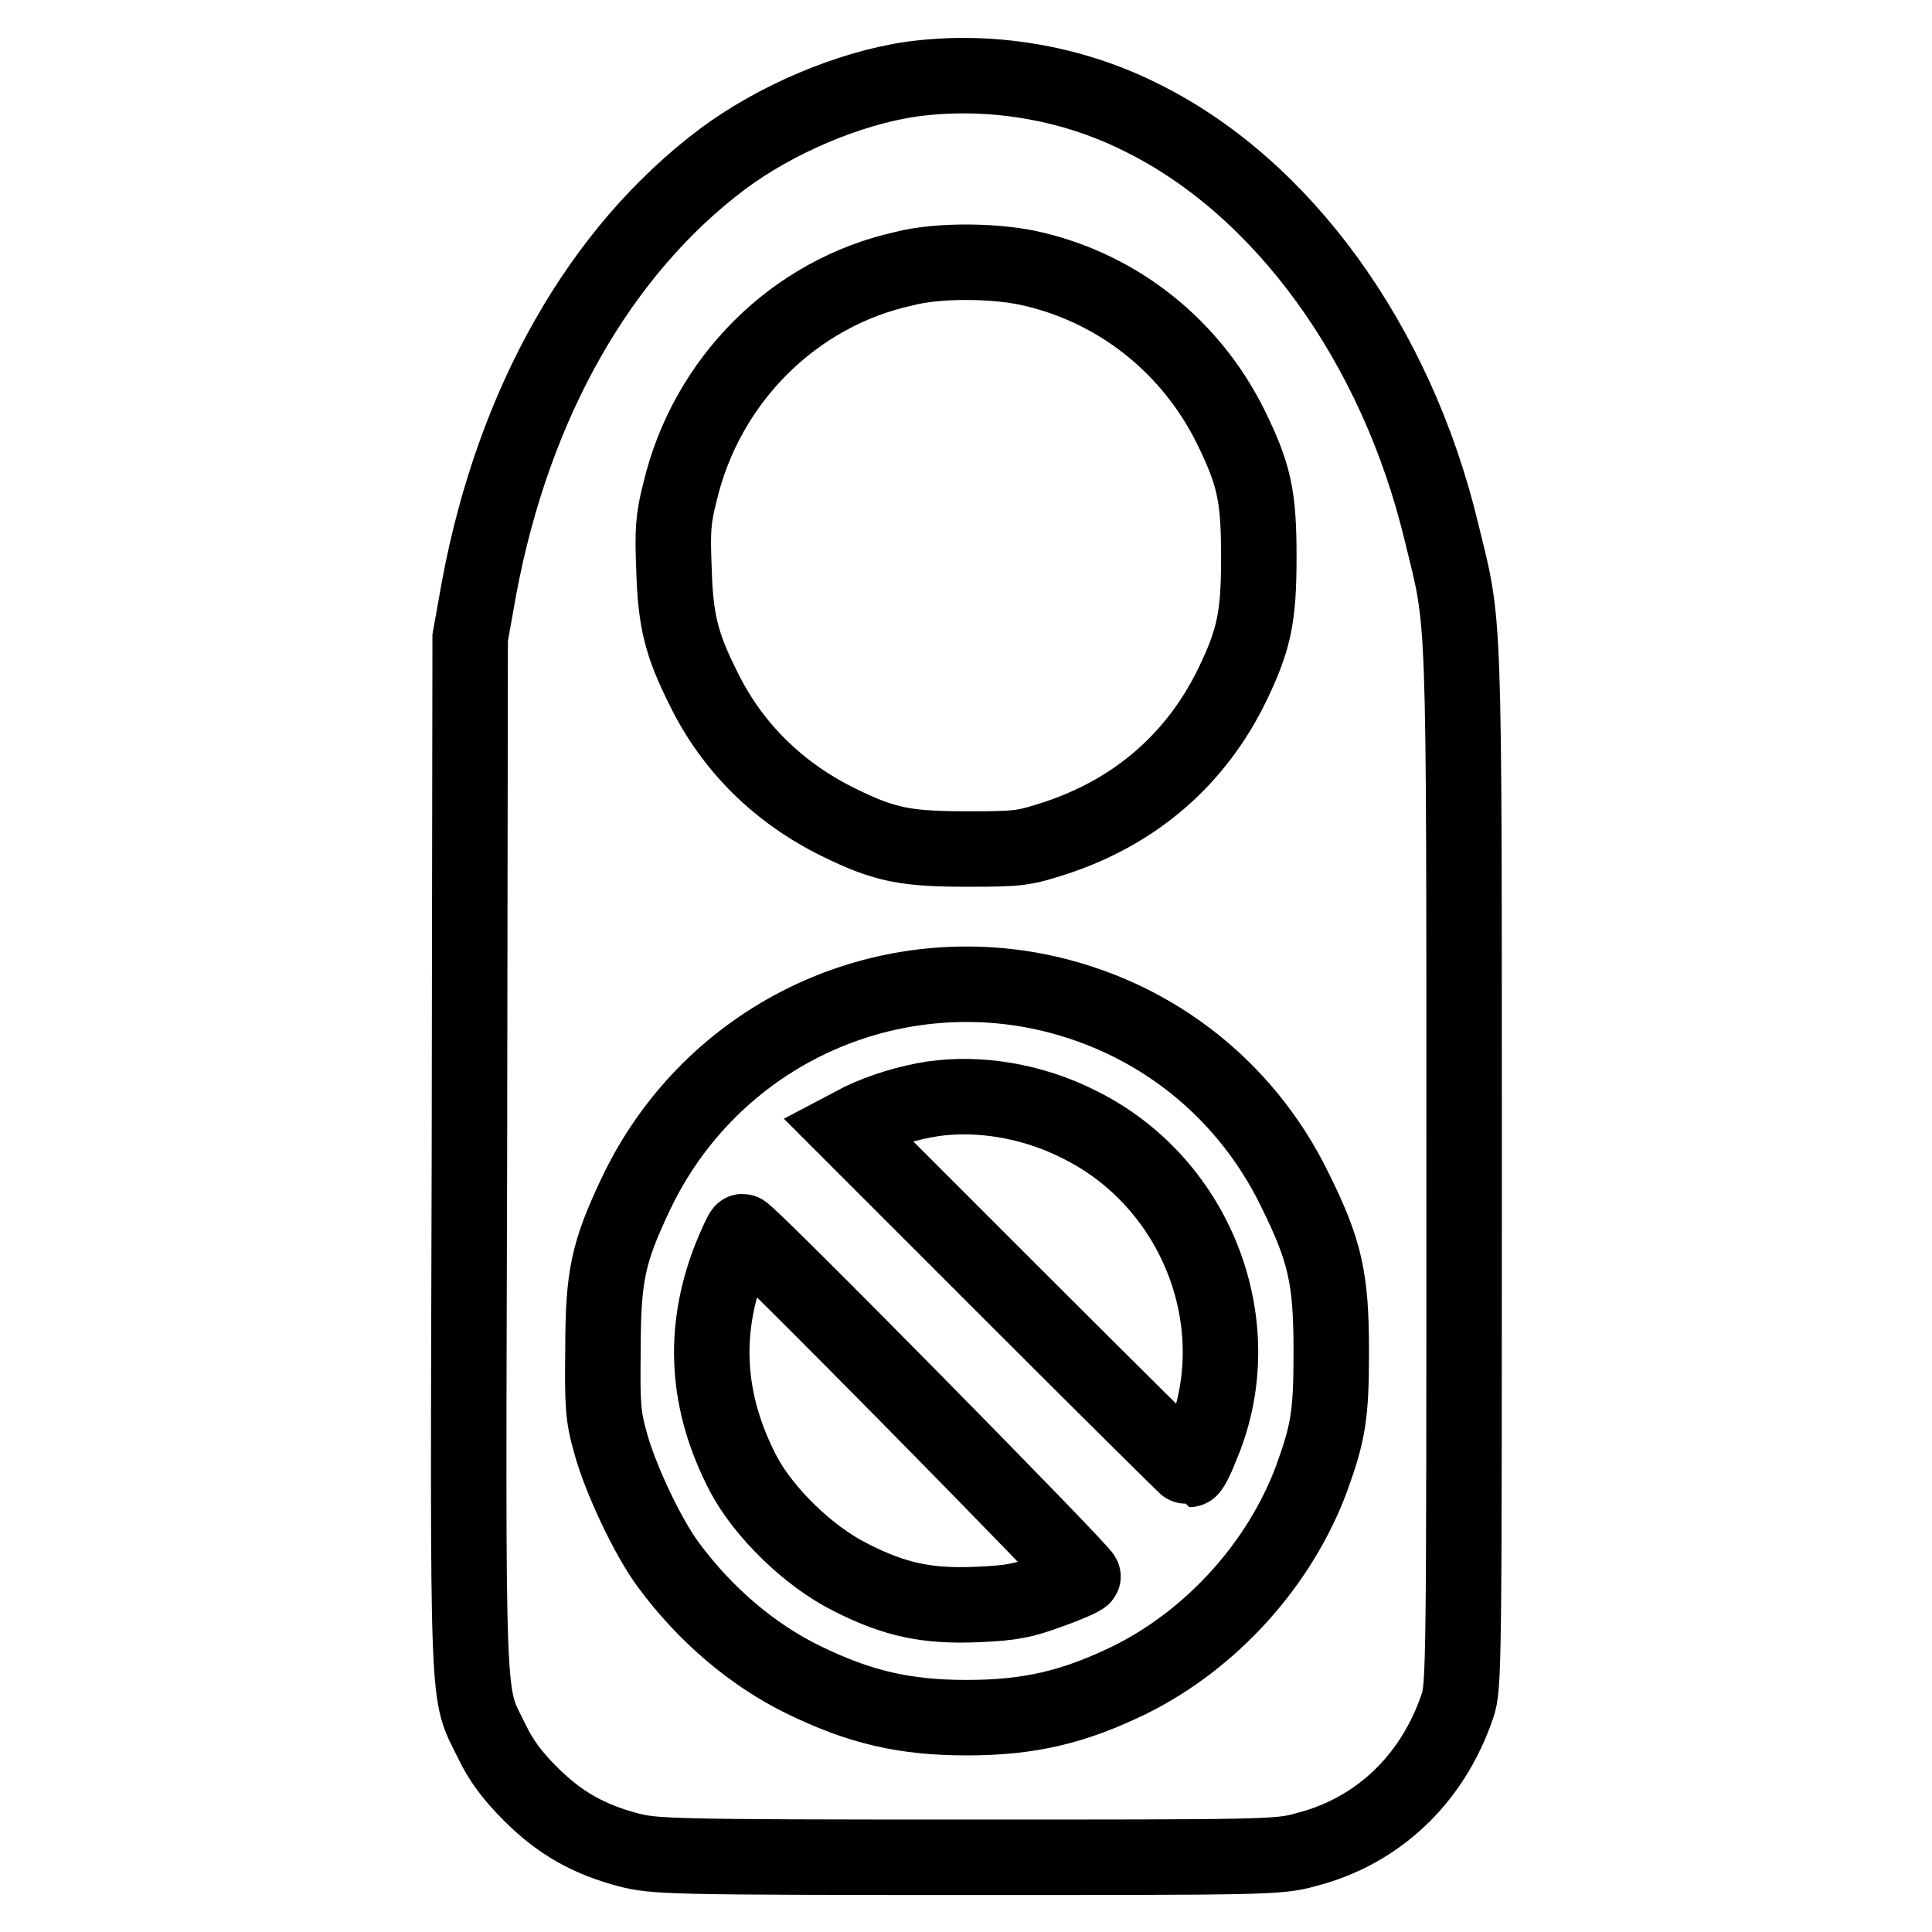 <?xml version="1.0" encoding="utf-8"?>
<!-- Svg Vector Icons : http://www.onlinewebfonts.com/icon -->
<!DOCTYPE svg PUBLIC "-//W3C//DTD SVG 1.1//EN" "http://www.w3.org/Graphics/SVG/1.1/DTD/svg11.dtd">
<svg version="1.1" xmlns="http://www.w3.org/2000/svg" xmlns:xlink="http://www.w3.org/1999/xlink" x="0px" y="0px" viewBox="0 0 256 256" enable-background="new 0 0 256 256" xml:space="preserve">
<g><g><g><path stroke-width="10" fill-opacity="0" stroke="#000000"  d="M120.7,10.5c-8.2,1.2-17.9,5.3-25,10.6C79.5,33.3,68.1,53.3,63.5,77.8l-1.2,6.7l-0.1,68.4c-0.2,76-0.4,70.9,3,77.9c1.2,2.5,2.7,4.5,5.1,6.9c3.9,3.9,7.7,6,12.9,7.4c3.5,0.9,5.4,1,44.9,1c39.5,0,41.4,0,44.9-1c9.5-2.4,16.8-9.3,20.1-19c0.9-2.5,0.9-5.4,0.9-71.4c0-75.7,0.1-71.5-3-84.2c-6-25-21.1-45.8-39.9-55C141.7,10.8,130.8,9.1,120.7,10.5z M137.1,35.7c11.3,2.7,20.7,10.3,25.9,20.7c3.2,6.5,3.8,9.3,3.8,17.4c0,7.9-0.6,10.9-3.5,16.9c-4.8,9.9-12.8,16.8-23.3,20.3c-4.3,1.4-4.9,1.5-11.7,1.5c-8.2,0-11-0.5-17.1-3.5c-8-3.9-14.2-10-18-17.8c-2.9-5.8-3.7-8.9-3.9-15.9c-0.2-5-0.1-6.6,0.8-10.1c3.5-14.8,15.1-26.4,29.7-29.6C124.3,34.4,132.4,34.5,137.1,35.7z M136.2,131.1c15.5,2.7,28.5,12.4,35.4,26.6c4,8.1,4.8,11.7,4.8,21.4c0,8.4-0.4,10.7-2.6,16.8c-4.2,11.3-13.2,21.3-24.1,26.7c-7.4,3.6-13.3,5-21.6,5c-8.3,0-14.2-1.4-21.6-5c-6.8-3.3-13.1-8.7-17.9-15.2c-2.7-3.6-6.4-11.4-7.7-16.2c-1-3.5-1.1-5.1-1-12.4c0-9.8,0.7-12.9,4.4-20.7C93.7,138.4,114.8,127.5,136.2,131.1z"/><path stroke-width="10" fill-opacity="0" stroke="#000000"  d="M123.6,145.6c-3.3,0.5-6.8,1.6-9.5,2.9l-1.9,1l22.6,22.6c12.4,12.4,22.7,22.6,22.8,22.6c0.2,0,0.9-1.3,1.5-2.9c6.9-15.8-0.3-35-16.1-42.8C136.9,145.9,129.8,144.7,123.6,145.6z"/><path stroke-width="10" fill-opacity="0" stroke="#000000"  d="M96.7,166.9c-3.7,9.6-3.1,19,1.8,28.4c2.7,5.1,8.6,10.9,14.2,13.7c5.9,3,10.2,3.9,16.9,3.6c4.5-0.2,6-0.5,9.5-1.8c2.3-0.8,4.3-1.7,4.4-1.9c0.2-0.4-44.5-45.8-45.1-45.7C98.3,163.2,97.5,164.9,96.7,166.9z"/></g></g></g>
</svg>